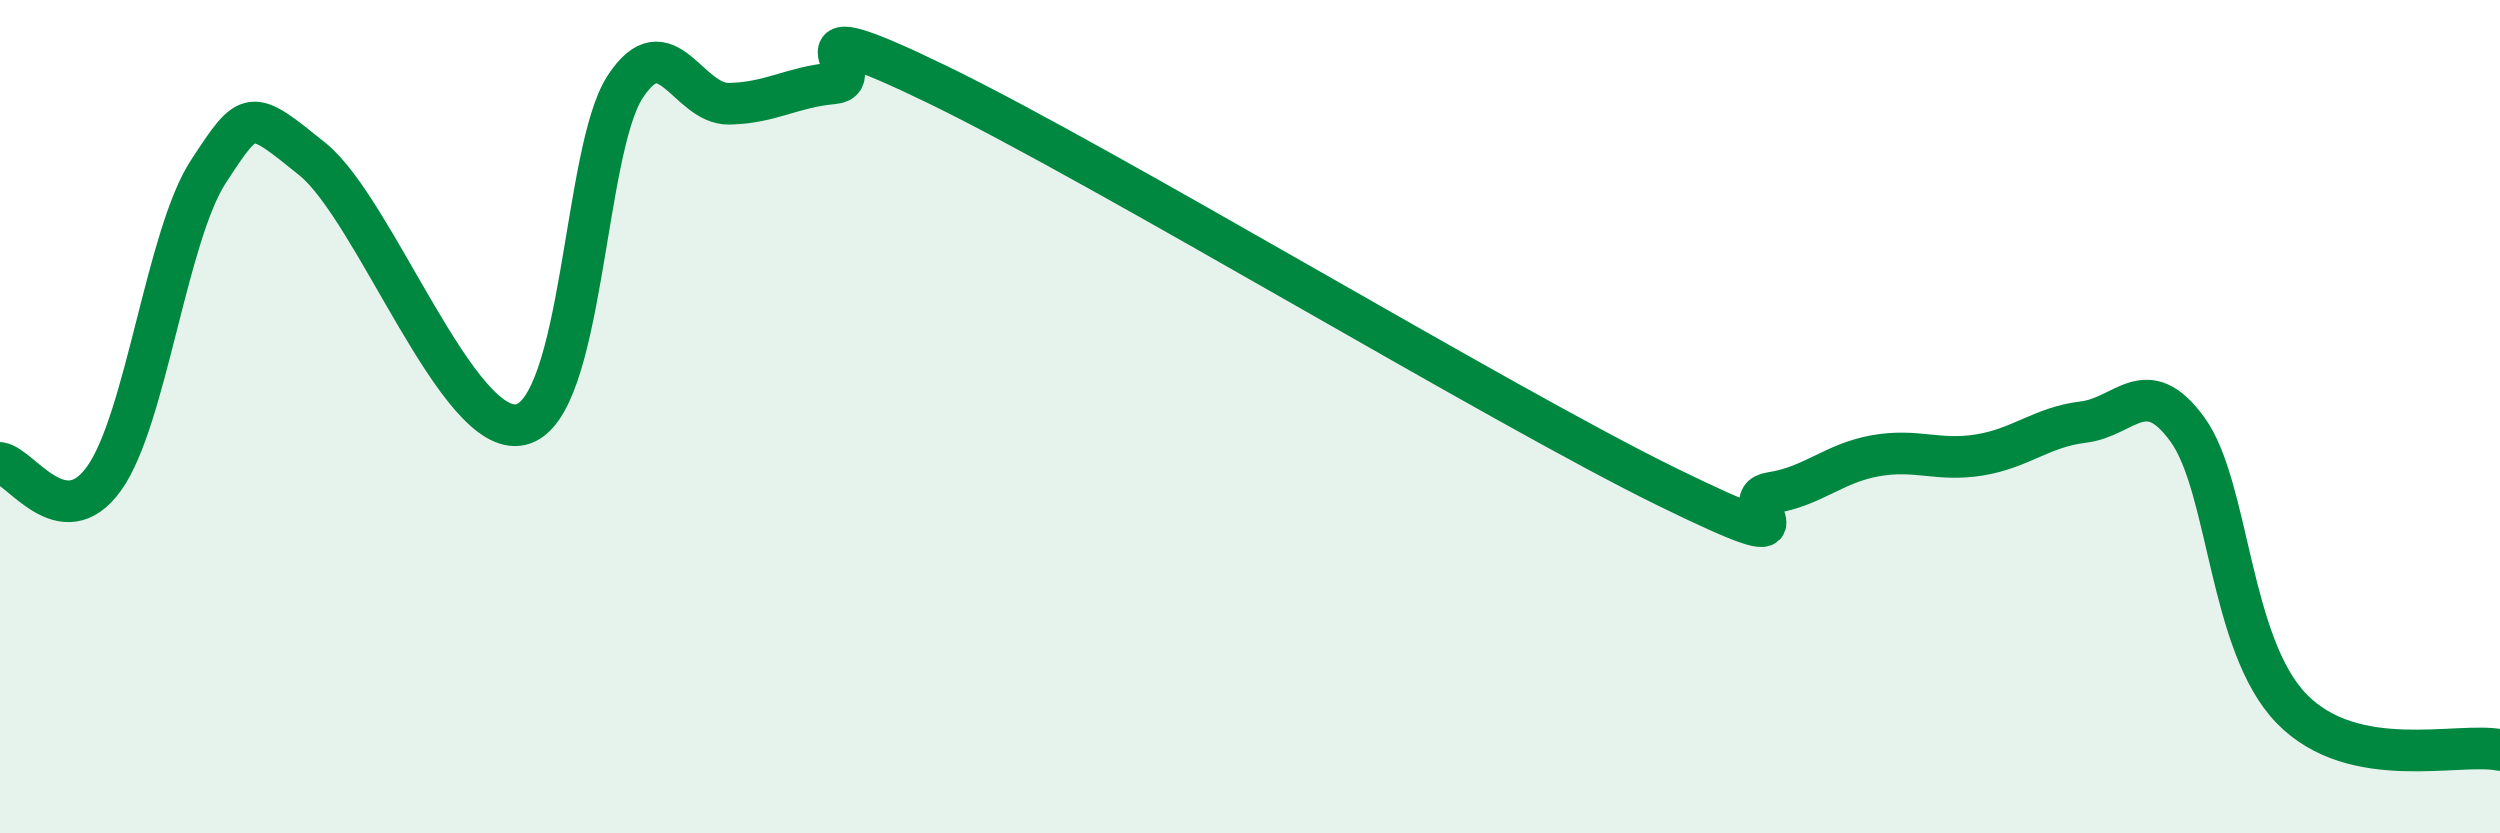 
    <svg width="60" height="20" viewBox="0 0 60 20" xmlns="http://www.w3.org/2000/svg">
      <path
        d="M 0,11.11 C 0.5,11.18 1.5,12.88 2.5,11.48 C 3.5,10.08 4,5.65 5,4.12 C 6,2.59 6,2.61 7.5,3.82 C 9,5.03 11,10.54 12.5,10.19 C 14,9.84 14,3.63 15,2.09 C 16,0.55 16.5,2.51 17.5,2.49 C 18.5,2.47 19,2.09 20,2 C 21,1.91 18.5,0.09 22.5,2.03 C 26.5,3.97 36,9.72 40,11.68 C 44,13.64 41.5,11.98 42.5,11.83 C 43.5,11.68 44,11.12 45,10.94 C 46,10.76 46.5,11.08 47.5,10.92 C 48.5,10.76 49,10.25 50,10.13 C 51,10.01 51.5,8.93 52.5,10.31 C 53.5,11.69 53.5,15.47 55,17.01 C 56.5,18.55 59,17.8 60,18L60 20L0 20Z"
        fill="#008740"
        opacity="0.1"
        stroke-linecap="round"
        stroke-linejoin="round"
      />
      <path
        d="M 0,11.11 C 0.5,11.18 1.5,12.88 2.5,11.48 C 3.5,10.08 4,5.65 5,4.12 C 6,2.59 6,2.61 7.5,3.82 C 9,5.03 11,10.54 12.5,10.19 C 14,9.84 14,3.63 15,2.09 C 16,0.55 16.5,2.51 17.5,2.49 C 18.5,2.47 19,2.09 20,2 C 21,1.91 18.5,0.09 22.5,2.03 C 26.5,3.97 36,9.72 40,11.68 C 44,13.64 41.5,11.98 42.5,11.83 C 43.5,11.68 44,11.12 45,10.94 C 46,10.76 46.5,11.08 47.5,10.92 C 48.5,10.76 49,10.25 50,10.13 C 51,10.01 51.5,8.93 52.5,10.31 C 53.5,11.69 53.5,15.47 55,17.01 C 56.5,18.55 59,17.8 60,18"
        stroke="#008740"
        stroke-width="1"
        fill="none"
        stroke-linecap="round"
        stroke-linejoin="round"
      />
    </svg>
  